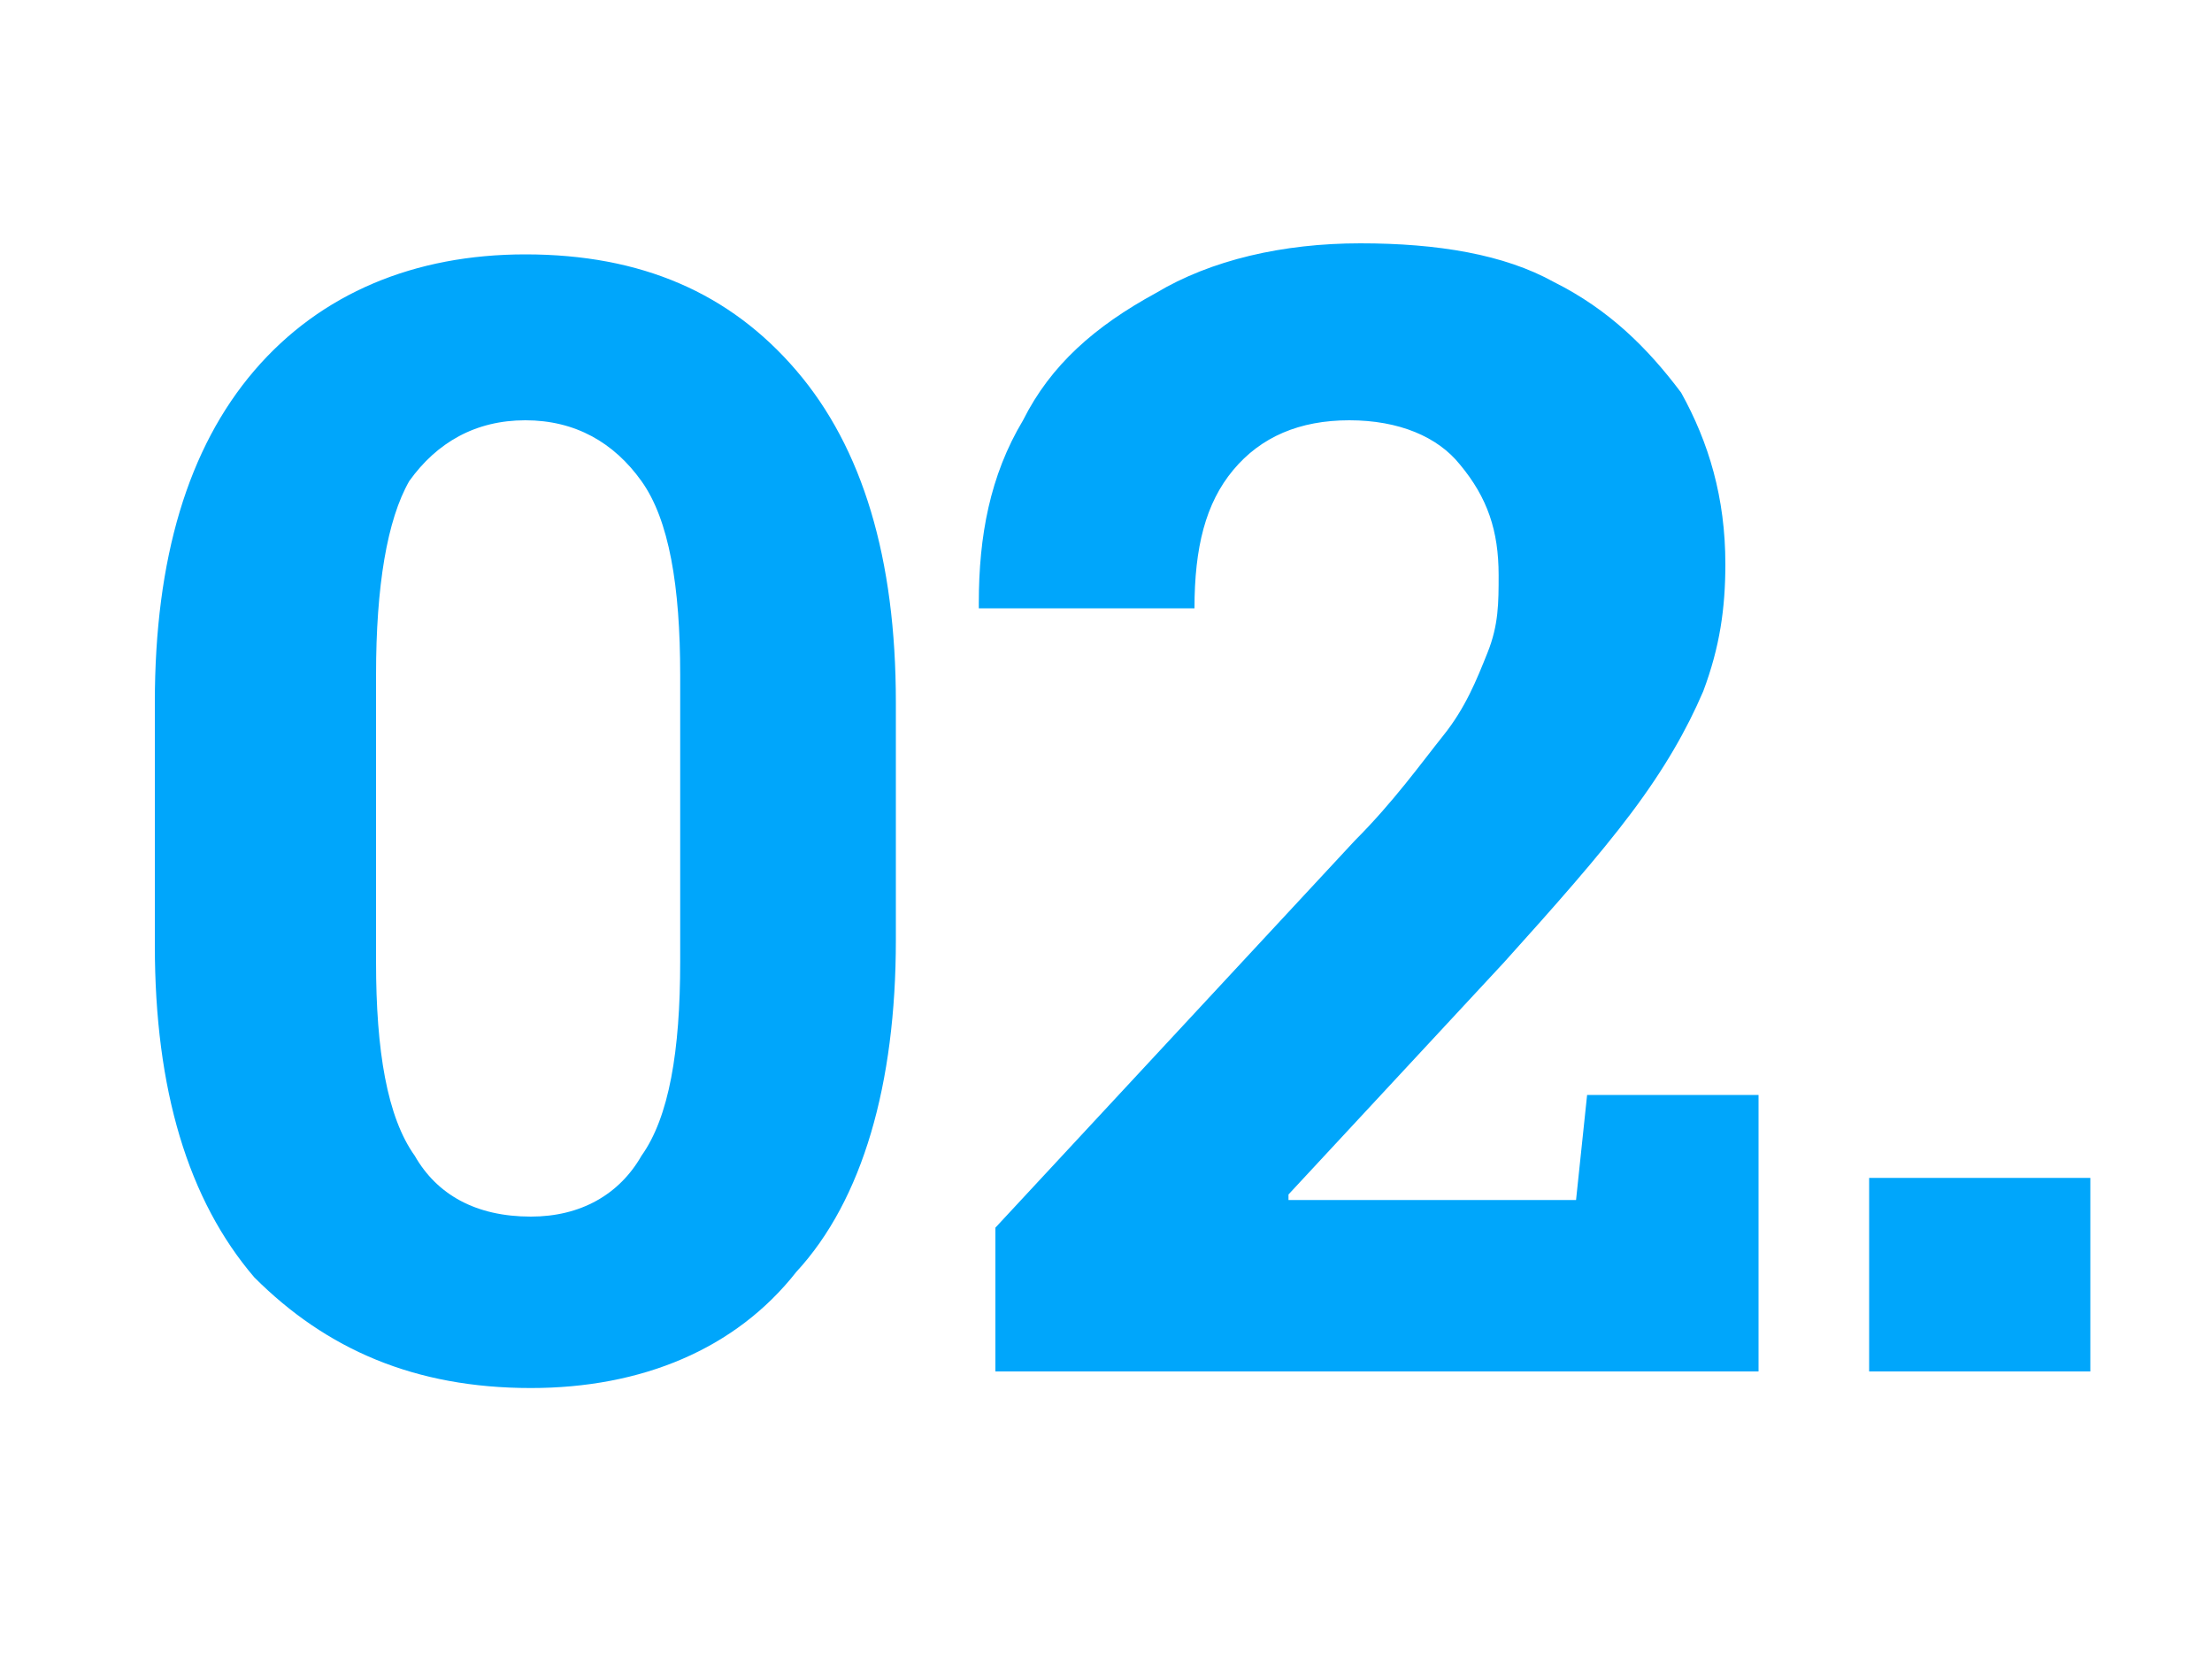 <svg xmlns="http://www.w3.org/2000/svg" xmlns:xlink="http://www.w3.org/1999/xlink" id="Layer_1" x="0px" y="0px" viewBox="0 0 40 30" style="enable-background:new 0 0 40 30;" xml:space="preserve"><style type="text/css">	.st0{fill:#00A6FB;}</style><path class="st0" d="M9.6,25.1c-2.1,0-3.7-0.7-5-2c-1.2-1.4-1.8-3.4-1.8-6v-4.4c0-2.6,0.6-4.6,1.8-6c1.2-1.4,2.9-2.1,4.9-2.1 c2.1,0,3.7,0.7,4.9,2.1c1.2,1.4,1.8,3.4,1.8,6V17c0,2.6-0.6,4.7-1.8,6C13.3,24.4,11.6,25.1,9.6,25.1z M9.6,22c0.9,0,1.6-0.4,2-1.1 c0.5-0.7,0.7-1.9,0.7-3.5v-5.2c0-1.6-0.2-2.8-0.7-3.5c-0.5-0.7-1.2-1.1-2.1-1.1c-0.9,0-1.6,0.4-2.1,1.1C7,9.4,6.8,10.6,6.8,12.2v5.2 c0,1.6,0.2,2.8,0.7,3.5C7.9,21.6,8.6,22,9.6,22z M18,24.8v-2.6l6.5-7c0.7-0.7,1.2-1.4,1.6-1.9c0.4-0.5,0.6-1,0.8-1.5 c0.2-0.5,0.2-0.9,0.2-1.4c0-0.8-0.2-1.4-0.7-2c-0.4-0.5-1.1-0.8-2-0.8c-0.9,0-1.6,0.3-2.1,0.9c-0.5,0.6-0.7,1.4-0.7,2.5h-3.9l0-0.1 c0-1.2,0.2-2.3,0.8-3.3c0.5-1,1.3-1.7,2.4-2.3c1-0.6,2.3-0.9,3.7-0.9c1.4,0,2.6,0.2,3.5,0.7c1,0.5,1.7,1.2,2.3,2 c0.5,0.9,0.8,1.9,0.8,3.1c0,0.8-0.1,1.5-0.4,2.3c-0.3,0.7-0.7,1.4-1.3,2.2c-0.6,0.8-1.4,1.7-2.3,2.7l-3.9,4.2l0,0.1h5.2l0.2-1.9h3.1 v5H18z M33.8,24.8v-3.5h4v3.5H33.8z"></path></svg>